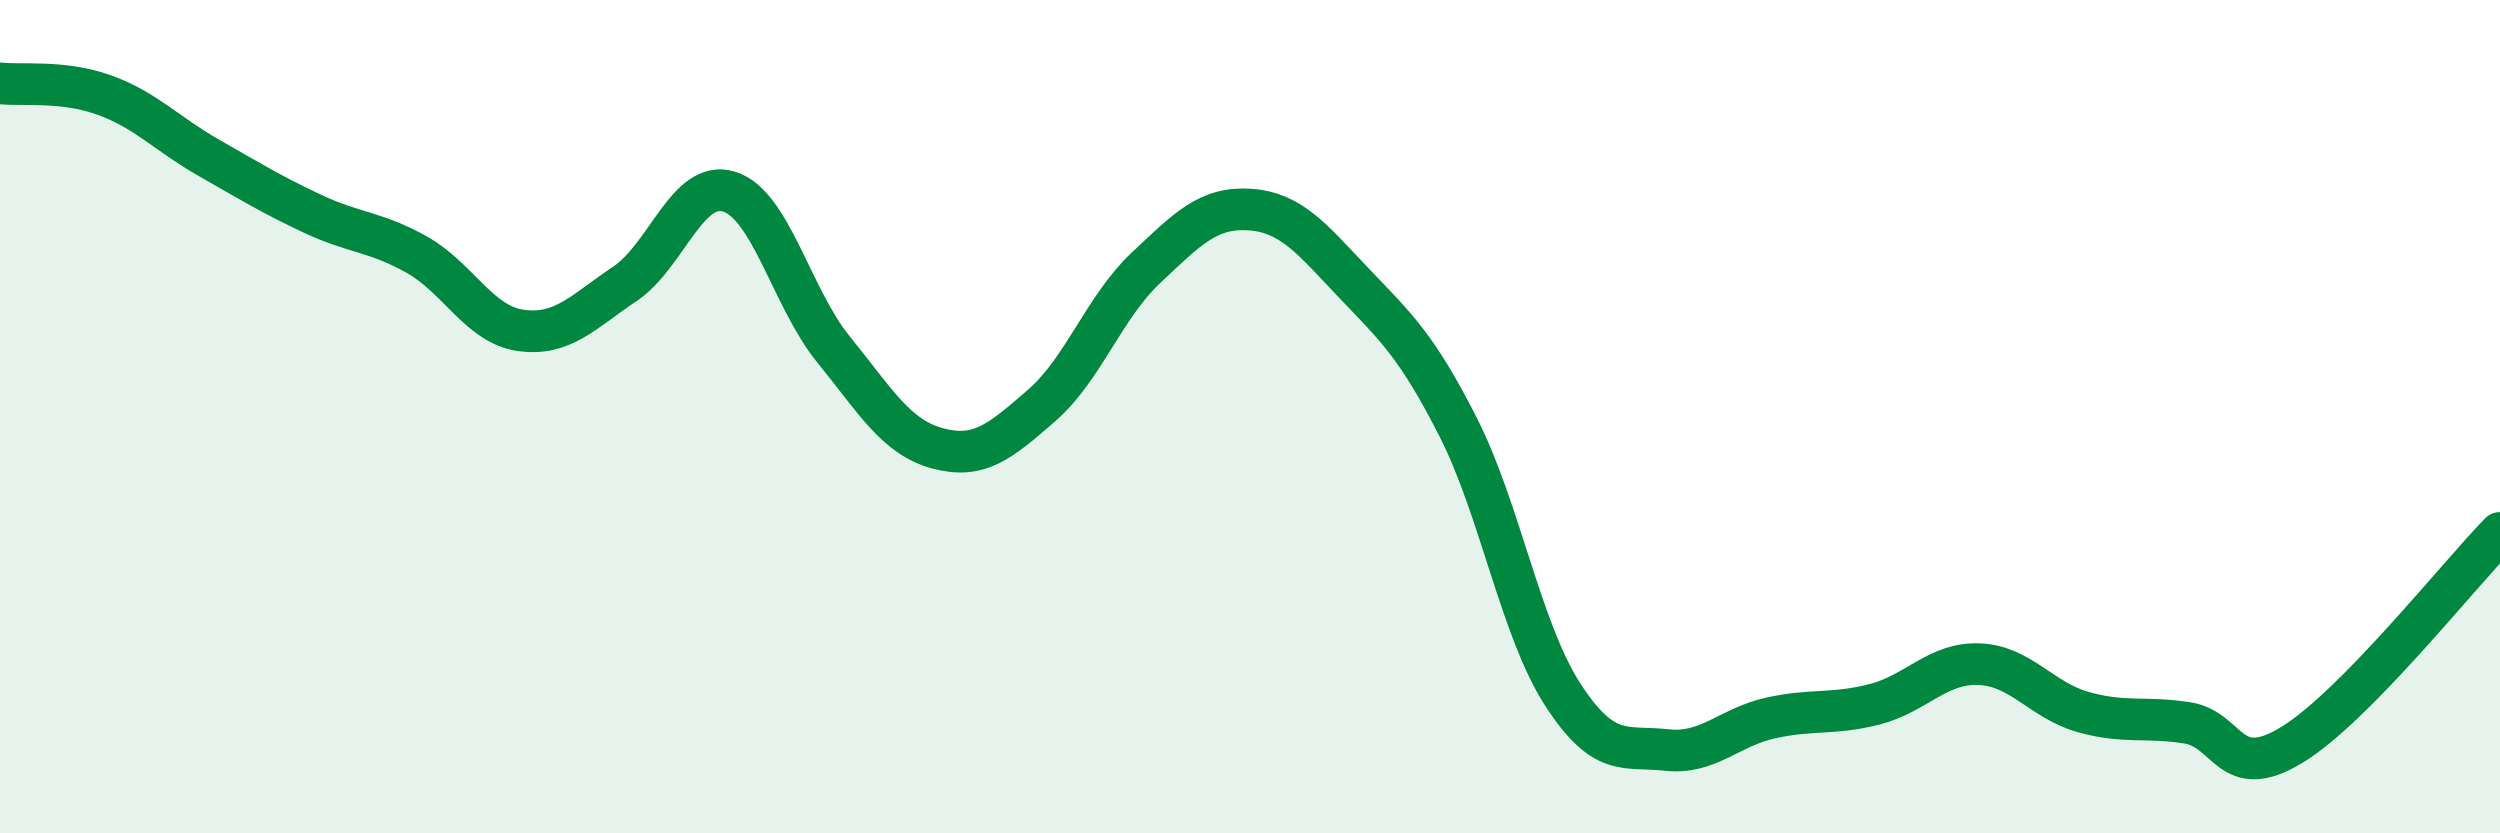 
    <svg width="60" height="20" viewBox="0 0 60 20" xmlns="http://www.w3.org/2000/svg">
      <path
        d="M 0,2 C 0.5,2.06 1.5,1.92 2.5,2.28 C 3.5,2.64 4,3.21 5,3.78 C 6,4.35 6.5,4.66 7.5,5.13 C 8.5,5.6 9,5.55 10,6.11 C 11,6.67 11.5,7.79 12.5,7.93 C 13.5,8.07 14,7.48 15,6.81 C 16,6.14 16.5,4.29 17.5,4.6 C 18.5,4.91 19,7.15 20,8.38 C 21,9.61 21.5,10.49 22.5,10.76 C 23.5,11.03 24,10.6 25,9.73 C 26,8.86 26.5,7.37 27.5,6.43 C 28.5,5.49 29,4.96 30,5.03 C 31,5.1 31.5,5.75 32.5,6.8 C 33.5,7.85 34,8.29 35,10.26 C 36,12.23 36.5,15.11 37.5,16.66 C 38.5,18.21 39,17.89 40,18 C 41,18.11 41.5,17.45 42.5,17.23 C 43.5,17.01 44,17.16 45,16.9 C 46,16.64 46.5,15.9 47.5,15.94 C 48.5,15.98 49,16.81 50,17.09 C 51,17.37 51.5,17.19 52.5,17.35 C 53.5,17.51 53.5,18.79 55,17.88 C 56.5,16.97 59,13.81 60,12.79L60 20L0 20Z"
        fill="#008740"
        opacity="0.1"
        stroke-linecap="round"
        stroke-linejoin="round"
      />
      <path
        d="M 0,2 C 0.5,2.06 1.5,1.92 2.5,2.28 C 3.5,2.64 4,3.21 5,3.78 C 6,4.35 6.5,4.66 7.5,5.13 C 8.5,5.6 9,5.55 10,6.11 C 11,6.67 11.5,7.79 12.5,7.93 C 13.5,8.07 14,7.48 15,6.81 C 16,6.14 16.5,4.29 17.5,4.6 C 18.5,4.91 19,7.15 20,8.38 C 21,9.61 21.5,10.49 22.5,10.76 C 23.5,11.03 24,10.6 25,9.73 C 26,8.86 26.5,7.37 27.5,6.43 C 28.5,5.49 29,4.96 30,5.03 C 31,5.1 31.5,5.75 32.5,6.8 C 33.5,7.85 34,8.29 35,10.26 C 36,12.23 36.5,15.11 37.5,16.66 C 38.5,18.21 39,17.89 40,18 C 41,18.11 41.5,17.45 42.5,17.23 C 43.5,17.01 44,17.16 45,16.9 C 46,16.64 46.5,15.9 47.5,15.94 C 48.5,15.98 49,16.81 50,17.09 C 51,17.37 51.5,17.19 52.5,17.35 C 53.5,17.51 53.5,18.79 55,17.88 C 56.5,16.97 59,13.81 60,12.79"
        stroke="#008740"
        stroke-width="1"
        fill="none"
        stroke-linecap="round"
        stroke-linejoin="round"
      />
    </svg>
  